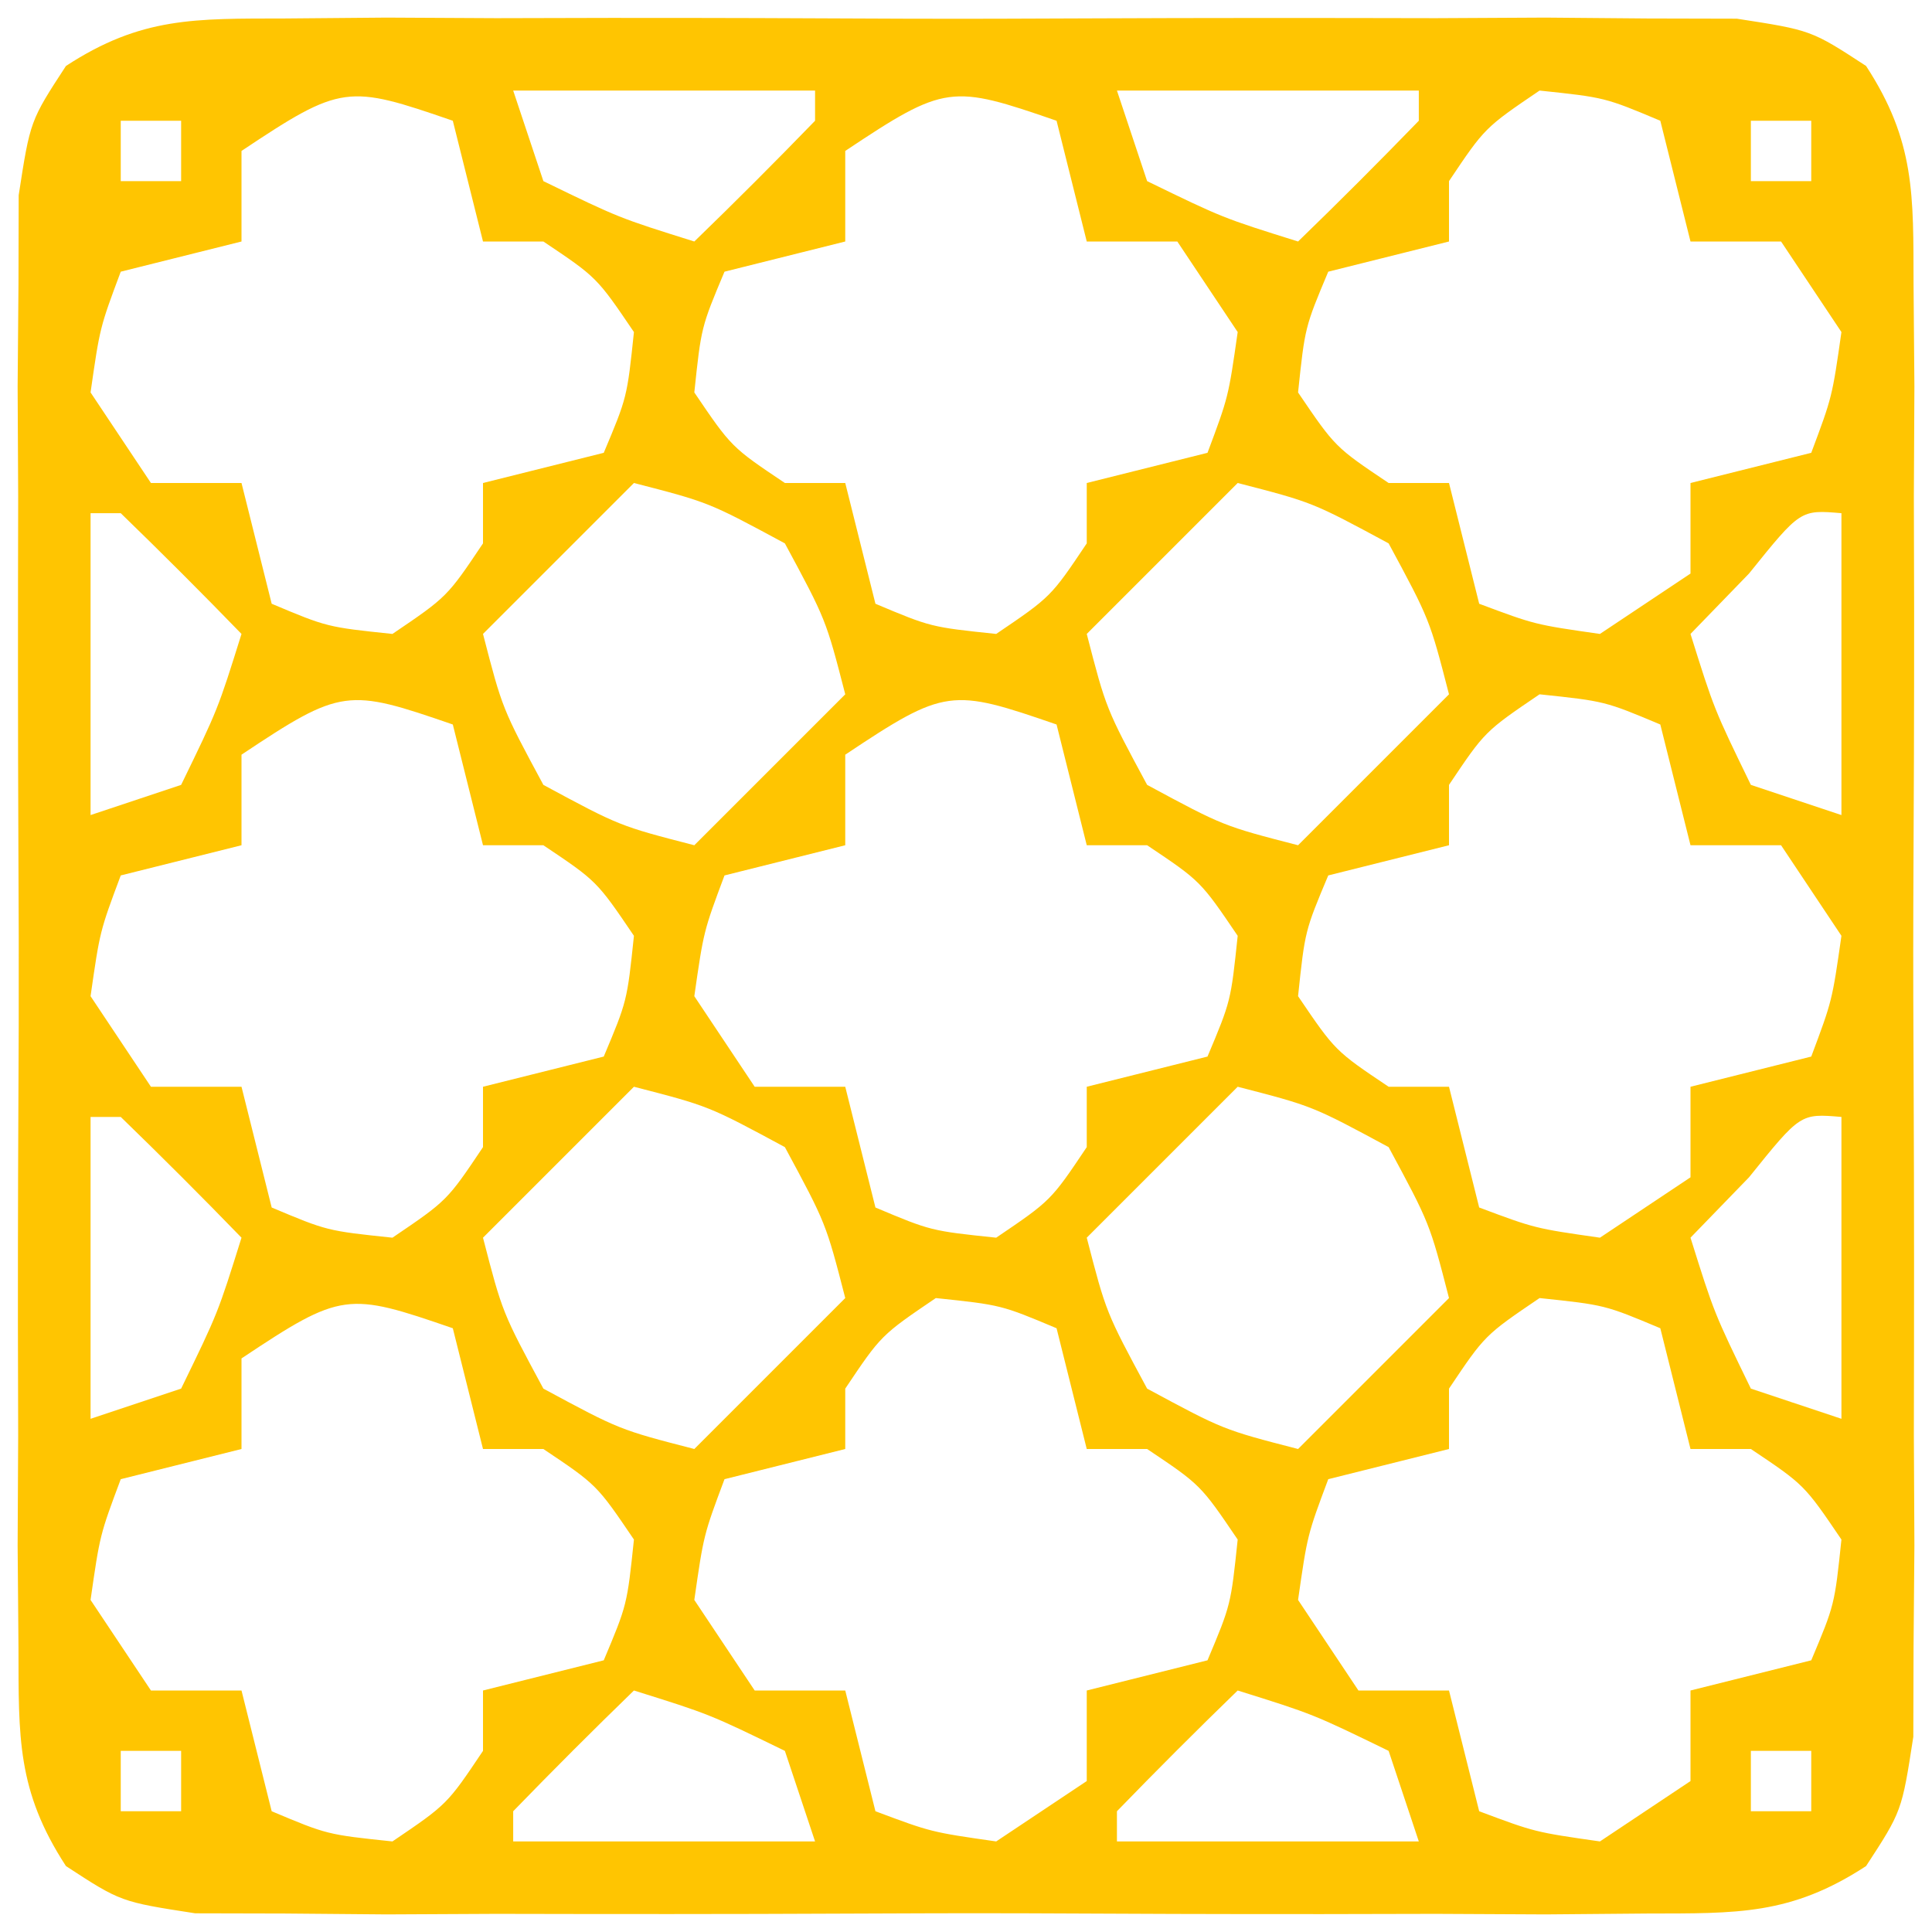 <?xml version="1.0" encoding="UTF-8"?>
<svg version="1.1" xmlns="http://www.w3.org/2000/svg" width="64" height="64">
<path d="M0 0 C1.111 -0.009 2.223 -0.019 3.367 -0.029 C5.167 -0.02 5.167 -0.02 7.004 -0.01 C8.236 -0.013 9.467 -0.016 10.736 -0.019 C14.01 -0.022 17.283 -0.009 20.557 0.007 C22.565 0.013 24.572 0.007 26.579 -0.003 C30.429 -0.021 34.279 -0.019 38.129 -0.01 C39.329 -0.016 40.529 -0.022 41.765 -0.029 C43.432 -0.014 43.432 -0.014 45.133 0 C46.601 0.004 46.601 0.004 48.1 0.007 C50.566 0.388 50.566 0.388 52.382 1.573 C54.013 4.073 53.947 5.845 53.955 8.822 C53.964 9.933 53.974 11.044 53.983 12.189 C53.977 13.389 53.971 14.589 53.965 15.826 C53.968 17.057 53.971 18.289 53.974 19.558 C53.976 22.832 53.964 26.105 53.947 29.379 C53.941 31.386 53.947 33.393 53.958 35.401 C53.976 39.251 53.974 43.101 53.965 46.951 C53.974 48.751 53.974 48.751 53.983 50.587 C53.974 51.698 53.964 52.81 53.955 53.955 C53.952 54.934 53.95 55.913 53.947 56.922 C53.566 59.388 53.566 59.388 52.382 61.204 C49.882 62.835 48.11 62.769 45.133 62.776 C44.022 62.786 42.91 62.795 41.765 62.805 C40.565 62.799 39.365 62.793 38.129 62.787 C36.897 62.789 35.666 62.792 34.397 62.795 C31.123 62.798 27.85 62.786 24.576 62.769 C22.568 62.763 20.561 62.769 18.554 62.779 C14.704 62.798 10.854 62.796 7.004 62.787 C5.204 62.796 5.204 62.796 3.367 62.805 C1.701 62.791 1.701 62.791 0 62.776 C-0.979 62.774 -1.958 62.772 -2.967 62.769 C-5.434 62.388 -5.434 62.388 -7.249 61.204 C-8.88 58.703 -8.815 56.931 -8.822 53.955 C-8.831 52.843 -8.841 51.732 -8.85 50.587 C-8.844 49.387 -8.838 48.187 -8.832 46.951 C-8.835 45.719 -8.838 44.487 -8.841 43.219 C-8.843 39.945 -8.831 36.671 -8.814 33.398 C-8.809 31.39 -8.814 29.383 -8.825 27.375 C-8.843 23.525 -8.841 19.676 -8.832 15.826 C-8.838 14.626 -8.844 13.426 -8.85 12.189 C-8.841 11.078 -8.832 9.967 -8.822 8.822 C-8.819 7.843 -8.817 6.864 -8.815 5.855 C-8.434 3.388 -8.434 3.388 -7.249 1.573 C-4.749 -0.059 -2.977 0.007 0 0 Z M-1.434 4.388 C-1.434 5.378 -1.434 6.368 -1.434 7.388 C-2.754 7.718 -4.074 8.048 -5.434 8.388 C-6.125 10.235 -6.125 10.235 -6.434 12.388 C-5.444 13.873 -5.444 13.873 -4.434 15.388 C-3.444 15.388 -2.454 15.388 -1.434 15.388 C-1.104 16.708 -0.774 18.028 -0.434 19.388 C1.403 20.161 1.403 20.161 3.566 20.388 C5.379 19.159 5.379 19.159 6.566 17.388 C6.566 16.728 6.566 16.068 6.566 15.388 C7.886 15.058 9.206 14.728 10.566 14.388 C11.339 12.551 11.339 12.551 11.566 10.388 C10.337 8.575 10.337 8.575 8.566 7.388 C7.906 7.388 7.246 7.388 6.566 7.388 C6.236 6.068 5.906 4.748 5.566 3.388 C2.081 2.186 1.886 2.175 -1.434 4.388 Z M7.566 2.388 C7.896 3.378 8.226 4.368 8.566 5.388 C11.071 6.607 11.071 6.607 13.566 7.388 C14.921 6.076 16.254 4.742 17.566 3.388 C17.566 3.058 17.566 2.728 17.566 2.388 C14.266 2.388 10.966 2.388 7.566 2.388 Z M18.566 4.388 C18.566 5.378 18.566 6.368 18.566 7.388 C17.246 7.718 15.926 8.048 14.566 8.388 C13.794 10.225 13.794 10.225 13.566 12.388 C14.796 14.201 14.796 14.201 16.566 15.388 C17.226 15.388 17.886 15.388 18.566 15.388 C18.896 16.708 19.226 18.028 19.566 19.388 C21.403 20.161 21.403 20.161 23.566 20.388 C25.379 19.159 25.379 19.159 26.566 17.388 C26.566 16.728 26.566 16.068 26.566 15.388 C27.886 15.058 29.206 14.728 30.566 14.388 C31.258 12.541 31.258 12.541 31.566 10.388 C30.906 9.398 30.246 8.408 29.566 7.388 C28.576 7.388 27.586 7.388 26.566 7.388 C26.236 6.068 25.906 4.748 25.566 3.388 C22.081 2.186 21.886 2.175 18.566 4.388 Z M27.566 2.388 C27.896 3.378 28.226 4.368 28.566 5.388 C31.071 6.607 31.071 6.607 33.566 7.388 C34.921 6.076 36.254 4.742 37.566 3.388 C37.566 3.058 37.566 2.728 37.566 2.388 C34.266 2.388 30.966 2.388 27.566 2.388 Z M41.566 2.388 C39.753 3.618 39.753 3.618 38.566 5.388 C38.566 6.048 38.566 6.708 38.566 7.388 C37.246 7.718 35.926 8.048 34.566 8.388 C33.794 10.225 33.794 10.225 33.566 12.388 C34.796 14.201 34.796 14.201 36.566 15.388 C37.226 15.388 37.886 15.388 38.566 15.388 C38.896 16.708 39.226 18.028 39.566 19.388 C41.414 20.08 41.414 20.08 43.566 20.388 C44.556 19.728 45.546 19.068 46.566 18.388 C46.566 17.398 46.566 16.408 46.566 15.388 C47.886 15.058 49.206 14.728 50.566 14.388 C51.258 12.541 51.258 12.541 51.566 10.388 C50.906 9.398 50.246 8.408 49.566 7.388 C48.576 7.388 47.586 7.388 46.566 7.388 C46.236 6.068 45.906 4.748 45.566 3.388 C43.729 2.616 43.729 2.616 41.566 2.388 Z M-5.434 3.388 C-5.434 4.048 -5.434 4.708 -5.434 5.388 C-4.774 5.388 -4.114 5.388 -3.434 5.388 C-3.434 4.728 -3.434 4.068 -3.434 3.388 C-4.094 3.388 -4.754 3.388 -5.434 3.388 Z M48.566 3.388 C48.566 4.048 48.566 4.708 48.566 5.388 C49.226 5.388 49.886 5.388 50.566 5.388 C50.566 4.728 50.566 4.068 50.566 3.388 C49.906 3.388 49.246 3.388 48.566 3.388 Z M11.566 15.388 C9.916 17.038 8.266 18.688 6.566 20.388 C7.206 22.864 7.206 22.864 8.566 25.388 C11.09 26.749 11.09 26.749 13.566 27.388 C15.216 25.738 16.866 24.088 18.566 22.388 C17.927 19.912 17.927 19.912 16.566 17.388 C14.043 16.027 14.043 16.027 11.566 15.388 Z M31.566 15.388 C29.916 17.038 28.266 18.688 26.566 20.388 C27.206 22.864 27.206 22.864 28.566 25.388 C31.09 26.749 31.09 26.749 33.566 27.388 C35.216 25.738 36.866 24.088 38.566 22.388 C37.927 19.912 37.927 19.912 36.566 17.388 C34.043 16.027 34.043 16.027 31.566 15.388 Z M-6.434 16.388 C-6.434 19.688 -6.434 22.988 -6.434 26.388 C-5.444 26.058 -4.454 25.728 -3.434 25.388 C-2.215 22.884 -2.215 22.884 -1.434 20.388 C-2.746 19.034 -4.08 17.701 -5.434 16.388 C-5.764 16.388 -6.094 16.388 -6.434 16.388 Z M48.504 18.388 C47.865 19.048 47.225 19.708 46.566 20.388 C47.348 22.884 47.348 22.884 48.566 25.388 C49.556 25.718 50.546 26.048 51.566 26.388 C51.566 23.088 51.566 19.788 51.566 16.388 C50.207 16.272 50.207 16.272 48.504 18.388 Z M-1.434 24.388 C-1.434 25.378 -1.434 26.368 -1.434 27.388 C-2.754 27.718 -4.074 28.048 -5.434 28.388 C-6.125 30.235 -6.125 30.235 -6.434 32.388 C-5.444 33.873 -5.444 33.873 -4.434 35.388 C-3.444 35.388 -2.454 35.388 -1.434 35.388 C-1.104 36.708 -0.774 38.028 -0.434 39.388 C1.403 40.161 1.403 40.161 3.566 40.388 C5.379 39.159 5.379 39.159 6.566 37.388 C6.566 36.728 6.566 36.068 6.566 35.388 C7.886 35.058 9.206 34.728 10.566 34.388 C11.339 32.551 11.339 32.551 11.566 30.388 C10.337 28.575 10.337 28.575 8.566 27.388 C7.906 27.388 7.246 27.388 6.566 27.388 C6.236 26.068 5.906 24.748 5.566 23.388 C2.081 22.186 1.886 22.175 -1.434 24.388 Z M18.566 24.388 C18.566 25.378 18.566 26.368 18.566 27.388 C17.246 27.718 15.926 28.048 14.566 28.388 C13.875 30.235 13.875 30.235 13.566 32.388 C14.556 33.873 14.556 33.873 15.566 35.388 C16.556 35.388 17.546 35.388 18.566 35.388 C18.896 36.708 19.226 38.028 19.566 39.388 C21.403 40.161 21.403 40.161 23.566 40.388 C25.379 39.159 25.379 39.159 26.566 37.388 C26.566 36.728 26.566 36.068 26.566 35.388 C27.886 35.058 29.206 34.728 30.566 34.388 C31.339 32.551 31.339 32.551 31.566 30.388 C30.337 28.575 30.337 28.575 28.566 27.388 C27.906 27.388 27.246 27.388 26.566 27.388 C26.236 26.068 25.906 24.748 25.566 23.388 C22.081 22.186 21.886 22.175 18.566 24.388 Z M41.566 22.388 C39.753 23.618 39.753 23.618 38.566 25.388 C38.566 26.048 38.566 26.708 38.566 27.388 C37.246 27.718 35.926 28.048 34.566 28.388 C33.794 30.225 33.794 30.225 33.566 32.388 C34.796 34.201 34.796 34.201 36.566 35.388 C37.226 35.388 37.886 35.388 38.566 35.388 C38.896 36.708 39.226 38.028 39.566 39.388 C41.414 40.08 41.414 40.08 43.566 40.388 C44.556 39.728 45.546 39.068 46.566 38.388 C46.566 37.398 46.566 36.408 46.566 35.388 C47.886 35.058 49.206 34.728 50.566 34.388 C51.258 32.541 51.258 32.541 51.566 30.388 C50.906 29.398 50.246 28.408 49.566 27.388 C48.576 27.388 47.586 27.388 46.566 27.388 C46.236 26.068 45.906 24.748 45.566 23.388 C43.729 22.616 43.729 22.616 41.566 22.388 Z M11.566 35.388 C9.916 37.038 8.266 38.688 6.566 40.388 C7.206 42.864 7.206 42.864 8.566 45.388 C11.09 46.749 11.09 46.749 13.566 47.388 C15.216 45.738 16.866 44.088 18.566 42.388 C17.927 39.912 17.927 39.912 16.566 37.388 C14.043 36.027 14.043 36.027 11.566 35.388 Z M31.566 35.388 C29.916 37.038 28.266 38.688 26.566 40.388 C27.206 42.864 27.206 42.864 28.566 45.388 C31.09 46.749 31.09 46.749 33.566 47.388 C35.216 45.738 36.866 44.088 38.566 42.388 C37.927 39.912 37.927 39.912 36.566 37.388 C34.043 36.027 34.043 36.027 31.566 35.388 Z M-6.434 36.388 C-6.434 39.688 -6.434 42.988 -6.434 46.388 C-5.444 46.058 -4.454 45.728 -3.434 45.388 C-2.215 42.884 -2.215 42.884 -1.434 40.388 C-2.746 39.034 -4.08 37.701 -5.434 36.388 C-5.764 36.388 -6.094 36.388 -6.434 36.388 Z M48.504 38.388 C47.865 39.048 47.225 39.708 46.566 40.388 C47.348 42.884 47.348 42.884 48.566 45.388 C49.556 45.718 50.546 46.048 51.566 46.388 C51.566 43.088 51.566 39.788 51.566 36.388 C50.207 36.272 50.207 36.272 48.504 38.388 Z M-1.434 44.388 C-1.434 45.378 -1.434 46.368 -1.434 47.388 C-2.754 47.718 -4.074 48.048 -5.434 48.388 C-6.125 50.235 -6.125 50.235 -6.434 52.388 C-5.444 53.873 -5.444 53.873 -4.434 55.388 C-3.444 55.388 -2.454 55.388 -1.434 55.388 C-1.104 56.708 -0.774 58.028 -0.434 59.388 C1.403 60.161 1.403 60.161 3.566 60.388 C5.379 59.159 5.379 59.159 6.566 57.388 C6.566 56.728 6.566 56.068 6.566 55.388 C7.886 55.058 9.206 54.728 10.566 54.388 C11.339 52.551 11.339 52.551 11.566 50.388 C10.337 48.575 10.337 48.575 8.566 47.388 C7.906 47.388 7.246 47.388 6.566 47.388 C6.236 46.068 5.906 44.748 5.566 43.388 C2.081 42.186 1.886 42.175 -1.434 44.388 Z M21.566 42.388 C19.753 43.618 19.753 43.618 18.566 45.388 C18.566 46.048 18.566 46.708 18.566 47.388 C17.246 47.718 15.926 48.048 14.566 48.388 C13.875 50.235 13.875 50.235 13.566 52.388 C14.556 53.873 14.556 53.873 15.566 55.388 C16.556 55.388 17.546 55.388 18.566 55.388 C18.896 56.708 19.226 58.028 19.566 59.388 C21.414 60.08 21.414 60.08 23.566 60.388 C24.556 59.728 25.546 59.068 26.566 58.388 C26.566 57.398 26.566 56.408 26.566 55.388 C27.886 55.058 29.206 54.728 30.566 54.388 C31.339 52.551 31.339 52.551 31.566 50.388 C30.337 48.575 30.337 48.575 28.566 47.388 C27.906 47.388 27.246 47.388 26.566 47.388 C26.236 46.068 25.906 44.748 25.566 43.388 C23.729 42.616 23.729 42.616 21.566 42.388 Z M41.566 42.388 C39.753 43.618 39.753 43.618 38.566 45.388 C38.566 46.048 38.566 46.708 38.566 47.388 C37.246 47.718 35.926 48.048 34.566 48.388 C33.875 50.235 33.875 50.235 33.566 52.388 C34.556 53.873 34.556 53.873 35.566 55.388 C36.556 55.388 37.546 55.388 38.566 55.388 C38.896 56.708 39.226 58.028 39.566 59.388 C41.414 60.08 41.414 60.08 43.566 60.388 C44.556 59.728 45.546 59.068 46.566 58.388 C46.566 57.398 46.566 56.408 46.566 55.388 C47.886 55.058 49.206 54.728 50.566 54.388 C51.339 52.551 51.339 52.551 51.566 50.388 C50.337 48.575 50.337 48.575 48.566 47.388 C47.906 47.388 47.246 47.388 46.566 47.388 C46.236 46.068 45.906 44.748 45.566 43.388 C43.729 42.616 43.729 42.616 41.566 42.388 Z M11.566 55.388 C10.212 56.7 8.879 58.034 7.566 59.388 C7.566 59.718 7.566 60.048 7.566 60.388 C10.866 60.388 14.166 60.388 17.566 60.388 C17.236 59.398 16.906 58.408 16.566 57.388 C14.062 56.169 14.062 56.169 11.566 55.388 Z M31.566 55.388 C30.212 56.7 28.879 58.034 27.566 59.388 C27.566 59.718 27.566 60.048 27.566 60.388 C30.866 60.388 34.166 60.388 37.566 60.388 C37.236 59.398 36.906 58.408 36.566 57.388 C34.062 56.169 34.062 56.169 31.566 55.388 Z M-5.434 57.388 C-5.434 58.048 -5.434 58.708 -5.434 59.388 C-4.774 59.388 -4.114 59.388 -3.434 59.388 C-3.434 58.728 -3.434 58.068 -3.434 57.388 C-4.094 57.388 -4.754 57.388 -5.434 57.388 Z M48.566 57.388 C48.566 58.048 48.566 58.708 48.566 59.388 C49.226 59.388 49.886 59.388 50.566 59.388 C50.566 58.728 50.566 58.068 50.566 57.388 C49.906 57.388 49.246 57.388 48.566 57.388 Z " fill="#FFC501" transform="translate(9.434,0.612)"/>
</svg>
